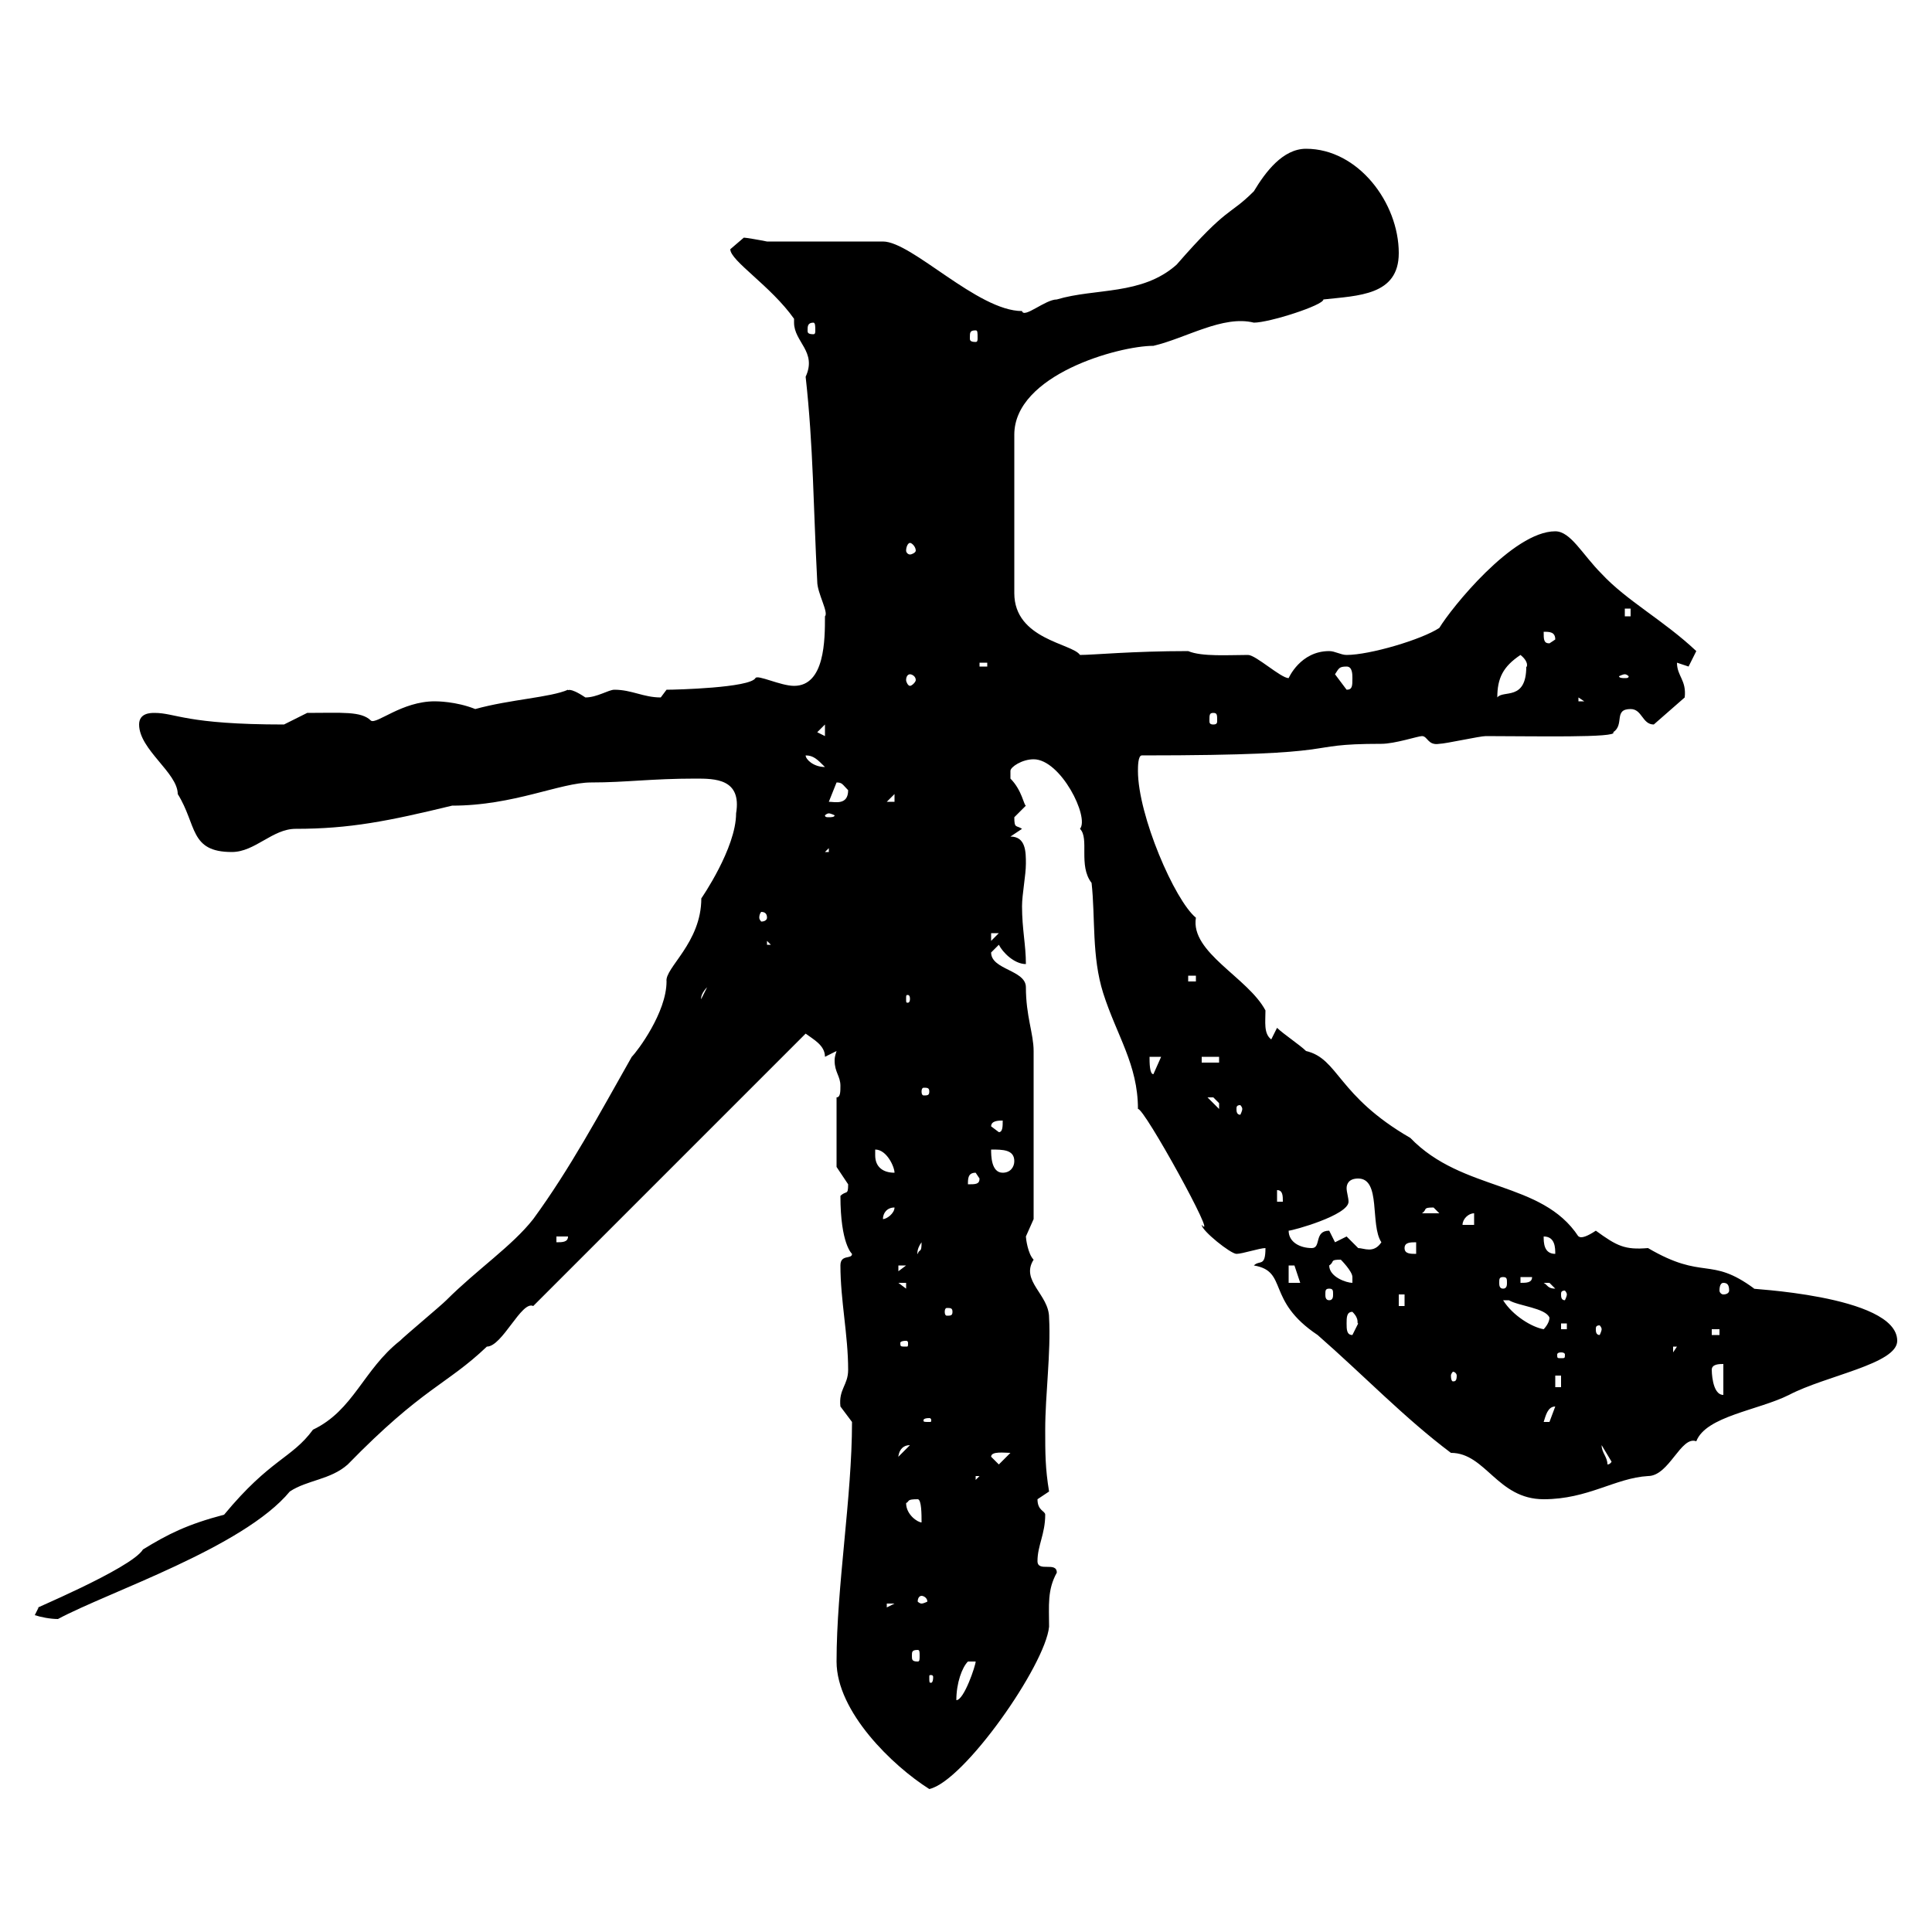 <svg xmlns="http://www.w3.org/2000/svg" xmlns:xlink="http://www.w3.org/1999/xlink" width="300" height="300"><path d="M129.90 258C129.90 265.80 138.60 274.20 144.30 277.80C149.70 276.60 162.30 258.60 162.90 252.60C162.90 249.30 162.60 246.90 164.10 244.20C164.10 242.40 161.10 244.20 161.10 242.40C161.10 240 162.30 238.20 162.30 235.20C162.30 234.60 161.10 234.60 161.10 232.80C161.10 232.80 162.90 231.60 162.90 231.60C162.30 228 162.30 225.60 162.30 222C162.30 216.60 163.20 210 162.90 204.60C162.90 201 158.40 198.90 160.50 195.60C159.60 194.70 159.30 192.30 159.30 192C159.30 192 160.50 189.30 160.50 189.30L160.50 163.20C160.50 160.50 159.30 157.80 159.30 153.30C159.30 150.60 153.90 150.60 153.90 147.90C153.90 147.90 155.10 146.70 155.10 146.70C155.70 147.90 157.50 149.70 159.30 149.70C159.30 146.70 158.70 144.30 158.70 140.70C158.70 138.90 159.30 135.90 159.30 134.10C159.30 132.30 159.30 129.90 156.90 129.90L158.70 128.70C157.80 128.10 157.50 128.70 157.50 126.90C157.50 126.90 159.30 125.10 159.30 125.10C159 125.10 158.70 122.70 156.90 120.90C156.90 120.90 156.90 120.90 156.90 119.70C156.90 119.10 158.70 117.90 160.50 117.90C164.70 117.90 169.20 126.90 167.70 128.70C169.20 130.20 167.40 134.40 169.50 137.10C170.10 142.50 169.50 148.50 171.30 154.20C173.40 160.80 176.70 165.30 176.70 172.20C177.60 171.90 189.30 193.20 186.60 190.20C186.60 191.10 191.10 194.70 192 194.70C192.90 194.70 195.60 193.80 196.50 193.80C196.50 196.80 195.60 195.60 194.70 196.50C200.10 197.40 196.50 201.90 204.60 207.30C211.80 213.60 218.10 220.20 225.30 225.60C230.70 225.60 232.50 232.80 239.70 232.80C246.60 232.80 250.80 229.50 255.90 229.20C259.20 229.20 261 222.90 263.40 223.80C264.90 219.90 273 219 277.80 216.60C283.50 213.60 294.60 211.80 294.60 208.20C294.60 201 270.30 200.10 272.40 200.10C265.50 195 264.60 198.90 255.90 193.80C252.30 194.10 251.10 193.50 247.80 191.10C245.10 192.90 245.10 191.70 245.10 192C239.40 183.30 227.10 185.10 219 176.70C207.60 170.10 207.90 164.40 202.80 163.20C201.90 162.30 199.20 160.50 198.30 159.60L197.40 161.40C196.20 160.50 196.50 158.70 196.50 156.90C193.80 151.80 184.80 147.90 185.70 142.50C182.40 139.80 176.70 126.60 176.70 119.70C176.70 119.10 176.70 117.30 177.30 117.30C210.90 117.30 201 115.50 214.50 115.50C216.60 115.50 220.20 114.30 220.80 114.30C221.70 114.30 221.70 115.80 223.50 115.50C224.40 115.50 229.80 114.30 230.70 114.30C237.90 114.30 251.40 114.60 250.50 113.70C252.30 112.50 250.50 110.10 253.20 110.10C255 110.10 255 112.50 256.80 112.50L261.60 108.30C261.90 105.60 260.40 105 260.40 102.90C260.40 102.90 262.20 103.50 262.20 103.50C262.20 103.50 263.40 101.10 263.40 101.10C258.30 96.30 252.60 93.30 248.70 89.10C245.70 86.10 243.90 82.50 241.50 82.50C234.90 82.50 225.30 94.50 223.50 97.50C220.80 99.30 212.70 101.70 209.10 101.70C208.20 101.70 207.30 101.10 206.40 101.10C201.90 101.10 200.10 105.30 200.10 105.30C198.90 105.30 195 101.70 193.80 101.70C190.80 101.70 186.60 102 184.50 101.10C175.80 101.10 169.80 101.70 167.70 101.70C166.50 99.90 157.50 99.30 157.50 92.10L157.50 67.50C157.50 58.20 173.70 53.70 179.10 53.70C184.20 52.50 189.90 48.90 194.70 50.10C197.10 50.10 205.50 47.40 205.50 46.50C210.90 45.90 217.20 45.90 217.20 39.30C217.20 31.50 210.90 23.10 202.80 23.10C199.20 23.10 196.50 26.70 194.70 29.70C190.80 33.60 190.80 31.80 182.70 41.10C177.30 45.90 170.10 44.70 164.10 46.50C162.30 46.50 159 49.50 158.70 48.30C151.80 48.30 141.60 37.50 137.10 37.50L119.10 37.50C117.60 37.20 115.80 36.90 115.50 36.90C115.50 36.90 113.40 38.70 113.40 38.70C113.40 40.50 119.70 44.40 123.30 49.50C123.30 49.80 123.30 49.80 123.30 50.10C123.30 53.10 126.90 54.60 125.10 58.50C126.30 69.30 126.30 78.90 126.90 90.30C126.90 92.10 128.70 95.10 128.10 95.70C128.10 99.30 128.10 106.50 123.30 106.50C121.20 106.50 117.60 104.70 117.30 105.30C116.40 106.80 105 107.10 103.50 107.10C103.50 107.10 102.60 108.30 102.60 108.30C99.90 108.30 98.10 107.10 95.40 107.10C94.50 107.10 92.70 108.30 90.90 108.30C88.20 106.50 88.20 107.40 88.20 107.10C85.50 108.30 79.20 108.60 73.80 110.10C70.80 108.90 67.80 108.90 67.50 108.90C62.40 108.90 58.50 112.50 57.60 111.90C56.10 110.40 53.10 110.70 47.70 110.70C47.70 110.70 44.10 112.50 44.10 112.50C28.80 112.50 27.30 110.70 24 110.70C23.40 110.70 21.60 110.70 21.60 112.50C21.60 116.40 27.60 120 27.60 123.30C30.60 128.10 29.40 132.30 36 132.30C39.60 132.30 42.30 128.70 45.90 128.70C54.30 128.70 60.30 127.50 70.20 125.10C79.80 125.10 87 121.50 91.80 121.50C97.20 121.50 101.10 120.90 108 120.90C111 120.90 115.20 120.90 114.30 126.30C114.30 131.70 108.90 139.50 108.90 139.50C108.90 146.40 103.20 150.30 103.50 152.40C103.50 157.20 99 163.20 98.10 164.10C93 173.10 88.50 181.50 82.80 189.30C79.50 193.50 74.10 197.10 69.30 201.90C68.40 202.80 63 207.30 62.10 208.20C56.40 212.70 54.90 219 48.60 222C45.30 226.50 42 226.50 34.80 235.20C29.10 236.70 26.10 238.20 22.20 240.60C20.40 243.60 3.60 250.50 6 249.60C6 249.60 5.40 250.80 5.40 250.80C6.30 251.10 7.80 251.40 9 251.40C16.80 247.20 37.80 240.30 45 231.60C47.70 229.80 51.30 229.80 54 227.40C65.70 215.40 69.30 215.10 75.60 209.10C78 209.10 81 201.90 82.80 202.80C90.60 195 112.20 173.40 125.10 160.50C126.30 161.40 128.10 162.30 128.10 164.10L129.90 163.20C129.60 164.10 129.60 164.40 129.60 164.70C129.60 166.50 130.50 167.10 130.50 168.60C130.50 169.50 130.50 170.40 129.90 170.40L129.90 181.20C129.90 181.20 131.70 183.90 131.70 183.90C131.70 185.70 131.40 184.80 130.50 185.70C130.50 193.20 132.30 194.70 132.30 194.70C132.30 195.60 130.50 194.70 130.50 196.50C130.50 201.90 131.70 207.30 131.70 212.70C131.70 215.10 130.20 215.70 130.50 218.40C130.50 218.40 132.30 220.80 132.30 220.80C132.30 232.50 129.90 246.30 129.90 258ZM151.50 258C151.50 258.60 149.70 264 148.50 264C148.50 261.30 149.40 258.90 150.30 258ZM144.90 260.40C144.90 261.30 144.60 261.30 144.60 261.30C144.30 261.30 144.30 261.30 144.30 260.40C144.30 260.10 144.30 260.10 144.60 260.10C144.60 260.10 144.90 260.10 144.90 260.40ZM142.50 256.20C142.80 256.20 142.80 256.50 142.80 257.10C142.80 257.70 142.80 258 142.50 258C141.60 258 141.60 257.70 141.60 257.10C141.60 256.50 141.60 256.20 142.50 256.20ZM137.70 249L138.90 249L137.70 249.60ZM143.10 247.80C143.40 247.80 144 248.10 144 248.70C144 248.70 143.40 249 143.10 249C142.80 249 142.50 248.70 142.50 248.70C142.50 248.10 142.80 247.80 143.10 247.80ZM140.70 233.40C141.30 233.10 140.70 232.80 142.50 232.80C143.10 232.80 143.10 235.20 143.10 236.40C142.50 236.40 140.70 235.20 140.70 233.40ZM151.50 229.20L152.10 229.20L151.50 229.80ZM153.90 226.20C153.90 225.30 156 225.60 156.90 225.60L155.10 227.40ZM248.70 224.40L250.50 227.40C250.50 225.60 250.50 227.40 249.60 227.40C249.60 226.20 248.70 225.60 248.70 224.40ZM141.30 224.40C141.30 224.40 141.30 224.40 141.30 224.40L139.50 226.20C139.50 227.10 139.20 224.40 141.30 224.40ZM144.30 220.20C144.60 220.20 144.60 220.50 144.60 220.50C144.60 220.80 144.60 220.80 144.30 220.80C143.40 220.80 143.40 220.80 143.40 220.50C143.40 220.50 143.40 220.20 144.30 220.20ZM241.50 218.40C241.50 218.40 240.60 220.80 240.60 220.80C239.70 220.80 239.70 220.80 239.70 220.80C240 219.90 240.30 218.40 241.50 218.40ZM241.50 213.60L242.40 213.60L242.40 215.40L241.50 215.40ZM265.80 212.70C265.80 211.80 267 211.80 267.60 211.80L267.60 216.60C265.80 216.60 265.80 212.70 265.80 212.70ZM226.20 213.60C226.20 214.50 225.90 214.50 225.60 214.50C225.60 214.50 225.30 214.50 225.30 213.60C225.30 213.30 225.60 213 225.60 213C225.90 213 226.20 213.30 226.20 213.60ZM242.40 210C243 210 243 210.30 243 210.30C243 210.90 243 210.90 242.40 210.90C241.80 210.90 241.80 210.90 241.80 210.30C241.80 210.30 241.80 210 242.40 210ZM259.80 209.10L260.40 209.10L259.80 210ZM140.70 208.20C141 208.20 141 208.50 141 208.50C141 209.10 141 209.10 140.70 209.10C139.80 209.10 139.80 209.10 139.80 208.50C139.80 208.50 139.80 208.20 140.70 208.20ZM209.10 205.50C209.10 204.60 209.10 203.70 210 203.70C211.20 204.90 210.60 205.50 210.90 205.50C210.90 205.50 210 207.30 210 207.30C209.10 207.30 209.10 206.40 209.10 205.50ZM265.80 206.40L267 206.40L267 207.30L265.80 207.30ZM233.40 201.90C233.40 201.90 233.40 201.90 234.30 201.90C235.80 202.80 240 203.10 240.60 204.60C240.60 205.50 239.70 206.40 239.70 206.40C237.90 206.10 234.90 204.30 233.40 201.90ZM242.40 205.50L243.30 205.50L243.30 206.40L242.40 206.40ZM248.70 206.40C248.70 206.70 248.40 207.30 248.40 207.30C247.80 207.30 247.80 206.70 247.80 206.40C247.80 206.10 247.80 205.80 248.40 205.80C248.40 205.80 248.70 206.10 248.70 206.40ZM147.90 203.70C147.90 204.30 147.60 204.30 147 204.30C147 204.30 146.70 204.30 146.70 203.70C146.70 203.10 147 203.10 147 203.10C147.60 203.10 147.90 203.10 147.90 203.70ZM217.20 201L218.10 201L218.10 202.80L217.20 202.80ZM206.40 200.10C207 200.10 207 200.40 207 201C207 201.30 207 201.90 206.40 201.90C205.80 201.90 205.80 201.30 205.80 201C205.80 200.40 205.80 200.10 206.40 200.10ZM243.30 201C243.30 201.30 243 201.90 243 201.90C242.40 201.90 242.40 201.30 242.40 201C242.40 200.70 242.40 200.40 243 200.40C243 200.40 243.30 200.70 243.30 201ZM139.50 199.20L140.70 199.20L140.70 200.10ZM239.70 199.20C239.70 199.20 239.70 199.20 240.60 199.20C240.60 199.20 241.50 200.10 241.50 200.10C240.30 200.10 240.30 199.50 239.70 199.20ZM267.60 199.20C268.20 199.20 268.50 199.50 268.50 200.40C268.50 200.70 268.20 201 267.60 201C267.30 201 267 200.70 267 200.40C267 199.50 267.30 199.20 267.60 199.20ZM200.10 196.50C200.10 196.50 200.10 196.50 201 196.50C201 196.50 201.90 199.20 201.90 199.20L200.10 199.20ZM206.40 196.50C207.30 195.90 206.40 195.60 208.20 195.60C208.20 195.60 210 197.40 210 198.30C210 199.20 210 199.20 210 199.20C209.10 199.20 206.40 198.30 206.40 196.50ZM233.40 198.30C234 198.30 234 198.60 234 199.20C234 199.50 234 200.10 233.40 200.10C232.80 200.10 232.80 199.50 232.80 199.20C232.80 198.60 232.80 198.30 233.40 198.30ZM236.10 198.30L237.90 198.30C237.90 199.20 237 199.20 236.10 199.20ZM139.50 196.50L140.70 196.50L139.50 197.40ZM143.10 192.90C143.10 194.70 142.80 193.80 142.50 194.70C142.50 195 142.20 194.10 143.10 192.90ZM218.10 193.80C218.10 192.90 219 192.90 219.90 192.90L219.90 194.70C219 194.70 218.10 194.70 218.10 193.80ZM239.70 192C241.50 192 241.50 193.80 241.50 194.70C239.70 194.70 239.70 192.90 239.70 192ZM200.10 191.10C200.70 191.10 209.40 188.70 209.40 186.60C209.40 186 209.10 185.10 209.10 184.50C209.10 183.90 209.40 183 210.90 183C214.50 183 212.70 190.20 214.50 192.90C213.30 194.70 211.80 193.80 210.90 193.80C210.90 193.80 209.10 192 209.10 192C209.10 192 207.30 192.90 207.30 192.90C207.30 192.90 206.40 191.10 206.40 191.10C204 191.10 205.20 193.80 203.70 193.80C201.90 193.80 200.10 192.90 200.10 191.10ZM86.40 192L88.20 192C88.20 192.90 87.30 192.90 86.40 192.90ZM228.90 188.40L228.90 190.20L227.10 190.20C227.10 189.30 228 188.40 228.90 188.40ZM138.90 187.50C138.90 188.40 137.70 189.30 137.10 189.30C137.10 188.40 137.70 187.50 138.90 187.50ZM222.60 187.50C222.60 187.50 223.50 188.40 223.50 188.40L220.80 188.40C221.70 187.80 220.80 187.50 222.60 187.50ZM198.30 184.80C199.20 184.80 199.20 185.70 199.20 186.60L198.30 186.60ZM151.50 182.10L152.10 183C152.10 183.90 151.50 183.90 150.30 183.90C150.30 183 150.30 182.10 151.50 182.10ZM135.90 179.40C135.90 179.40 135.90 178.50 135.90 178.50C137.70 178.50 138.90 181.20 138.90 182.10C137.10 182.10 135.90 181.20 135.90 179.40ZM153.90 178.50C155.70 178.50 157.50 178.50 157.50 180.30C157.50 181.20 156.90 182.10 155.70 182.10C153.90 182.10 153.90 179.40 153.90 178.50ZM153.90 174.90C153.90 174 155.10 174 155.70 174C155.70 174.90 155.70 175.80 155.10 175.80ZM187.50 170.40C187.50 170.40 187.50 170.40 188.40 170.40C188.40 170.40 189.30 171.30 189.30 171.30C189.30 172.20 189.30 172.20 189.30 172.20ZM192.90 172.20C192.90 172.50 192.60 173.10 192.60 173.10C192 173.10 192 172.50 192 172.20C192 171.90 192 171.60 192.60 171.60C192.60 171.60 192.90 171.90 192.90 172.20ZM144.30 169.50C144.30 170.10 144 170.10 143.40 170.10C143.40 170.10 143.10 170.10 143.10 169.50C143.10 168.90 143.40 168.90 143.40 168.90C144 168.90 144.30 168.90 144.30 169.50ZM178.50 164.10L180.30 164.10L179.10 166.80C178.50 166.80 178.50 165 178.50 164.10ZM186.60 164.10L189.30 164.10L189.30 165L186.60 165ZM109.80 153.30L108.90 155.10C108.90 155.40 108.60 154.50 109.80 153.30ZM141.30 155.10C141.30 155.70 141 155.70 141 155.70C140.70 155.70 140.70 155.70 140.70 155.10C140.70 154.50 140.70 154.50 141 154.50C141 154.50 141.30 154.50 141.30 155.10ZM184.50 151.50L185.70 151.50L185.70 152.40L184.50 152.40ZM119.10 146.10L119.70 146.70L119.10 146.70ZM153.90 144.90L155.10 144.90L153.90 146.10ZM119.10 142.50C119.10 142.80 118.80 143.10 118.20 143.10C118.20 143.10 117.90 142.80 117.90 142.50C117.90 141.90 118.20 141.60 118.20 141.60C118.80 141.60 119.10 141.90 119.10 142.50ZM128.70 131.70L128.70 132.30L128.10 132.30ZM128.70 126.30C129 126.30 129.60 126.60 129.60 126.60C129.60 126.90 129 126.90 128.70 126.90C128.40 126.90 128.10 126.90 128.10 126.60C128.10 126.60 128.40 126.30 128.70 126.30ZM129.90 121.50C130.80 121.50 130.80 121.80 131.70 122.70C131.70 125.10 129.60 124.50 128.70 124.50C128.70 124.50 129.90 121.50 129.90 121.50ZM138.90 123.30L138.90 124.50L137.70 124.50ZM125.10 117.30C126.30 117.30 126.90 117.90 128.10 119.10C126.30 119.10 125.10 117.90 125.10 117.30ZM126.90 113.70L128.10 112.50L128.10 114.30ZM188.40 110.70C189 110.70 189 111 189 111.90C189 112.20 189 112.50 188.40 112.50C187.80 112.50 187.80 112.20 187.80 111.90C187.80 111 187.80 110.70 188.40 110.70ZM245.10 108.30L246 108.90L245.10 108.90ZM207.30 104.70C207.90 103.80 207.90 103.50 209.10 103.50C210 103.50 210 104.70 210 105.30C210 106.50 210 107.10 209.10 107.10ZM236.10 101.70C237.60 102.90 237 103.80 237 103.50C237 108.90 233.40 107.10 232.50 108.30C232.50 105.30 233.40 103.50 236.10 101.70ZM141.30 104.70C141.60 104.70 142.20 105 142.20 105.60C142.20 105.90 141.60 106.50 141.30 106.50C141 106.50 140.70 105.90 140.70 105.60C140.70 105 141 104.70 141.30 104.70ZM252.30 104.70C252.60 104.70 252.90 105 252.90 105C252.90 105.30 252.60 105.30 252.30 105.30C252 105.30 251.40 105.30 251.40 105C251.40 105 252 104.70 252.30 104.70ZM152.10 102.90L153.30 102.90L153.30 103.50L152.10 103.50ZM239.70 98.10C240.60 98.10 241.50 98.10 241.50 99.30L240.60 99.90C239.70 99.90 239.70 99.30 239.70 98.10ZM252.30 94.50L253.20 94.50L253.20 95.70L252.30 95.70ZM141.30 84.30C141.60 84.30 142.20 84.90 142.20 85.50C142.20 85.80 141.60 86.10 141.30 86.10C141 86.10 140.70 85.80 140.70 85.50C140.70 84.90 141 84.30 141.30 84.30ZM151.50 51.30C151.80 51.30 151.80 51.60 151.80 52.50C151.80 52.80 151.80 53.10 151.50 53.10C150.60 53.10 150.60 52.80 150.60 52.50C150.60 51.60 150.60 51.30 151.50 51.30ZM126.30 50.10C126.60 50.10 126.60 50.70 126.60 51.30C126.60 51.60 126.60 51.90 126.30 51.90C125.40 51.90 125.40 51.60 125.40 51.30C125.40 50.70 125.40 50.10 126.30 50.10Z"/></svg>